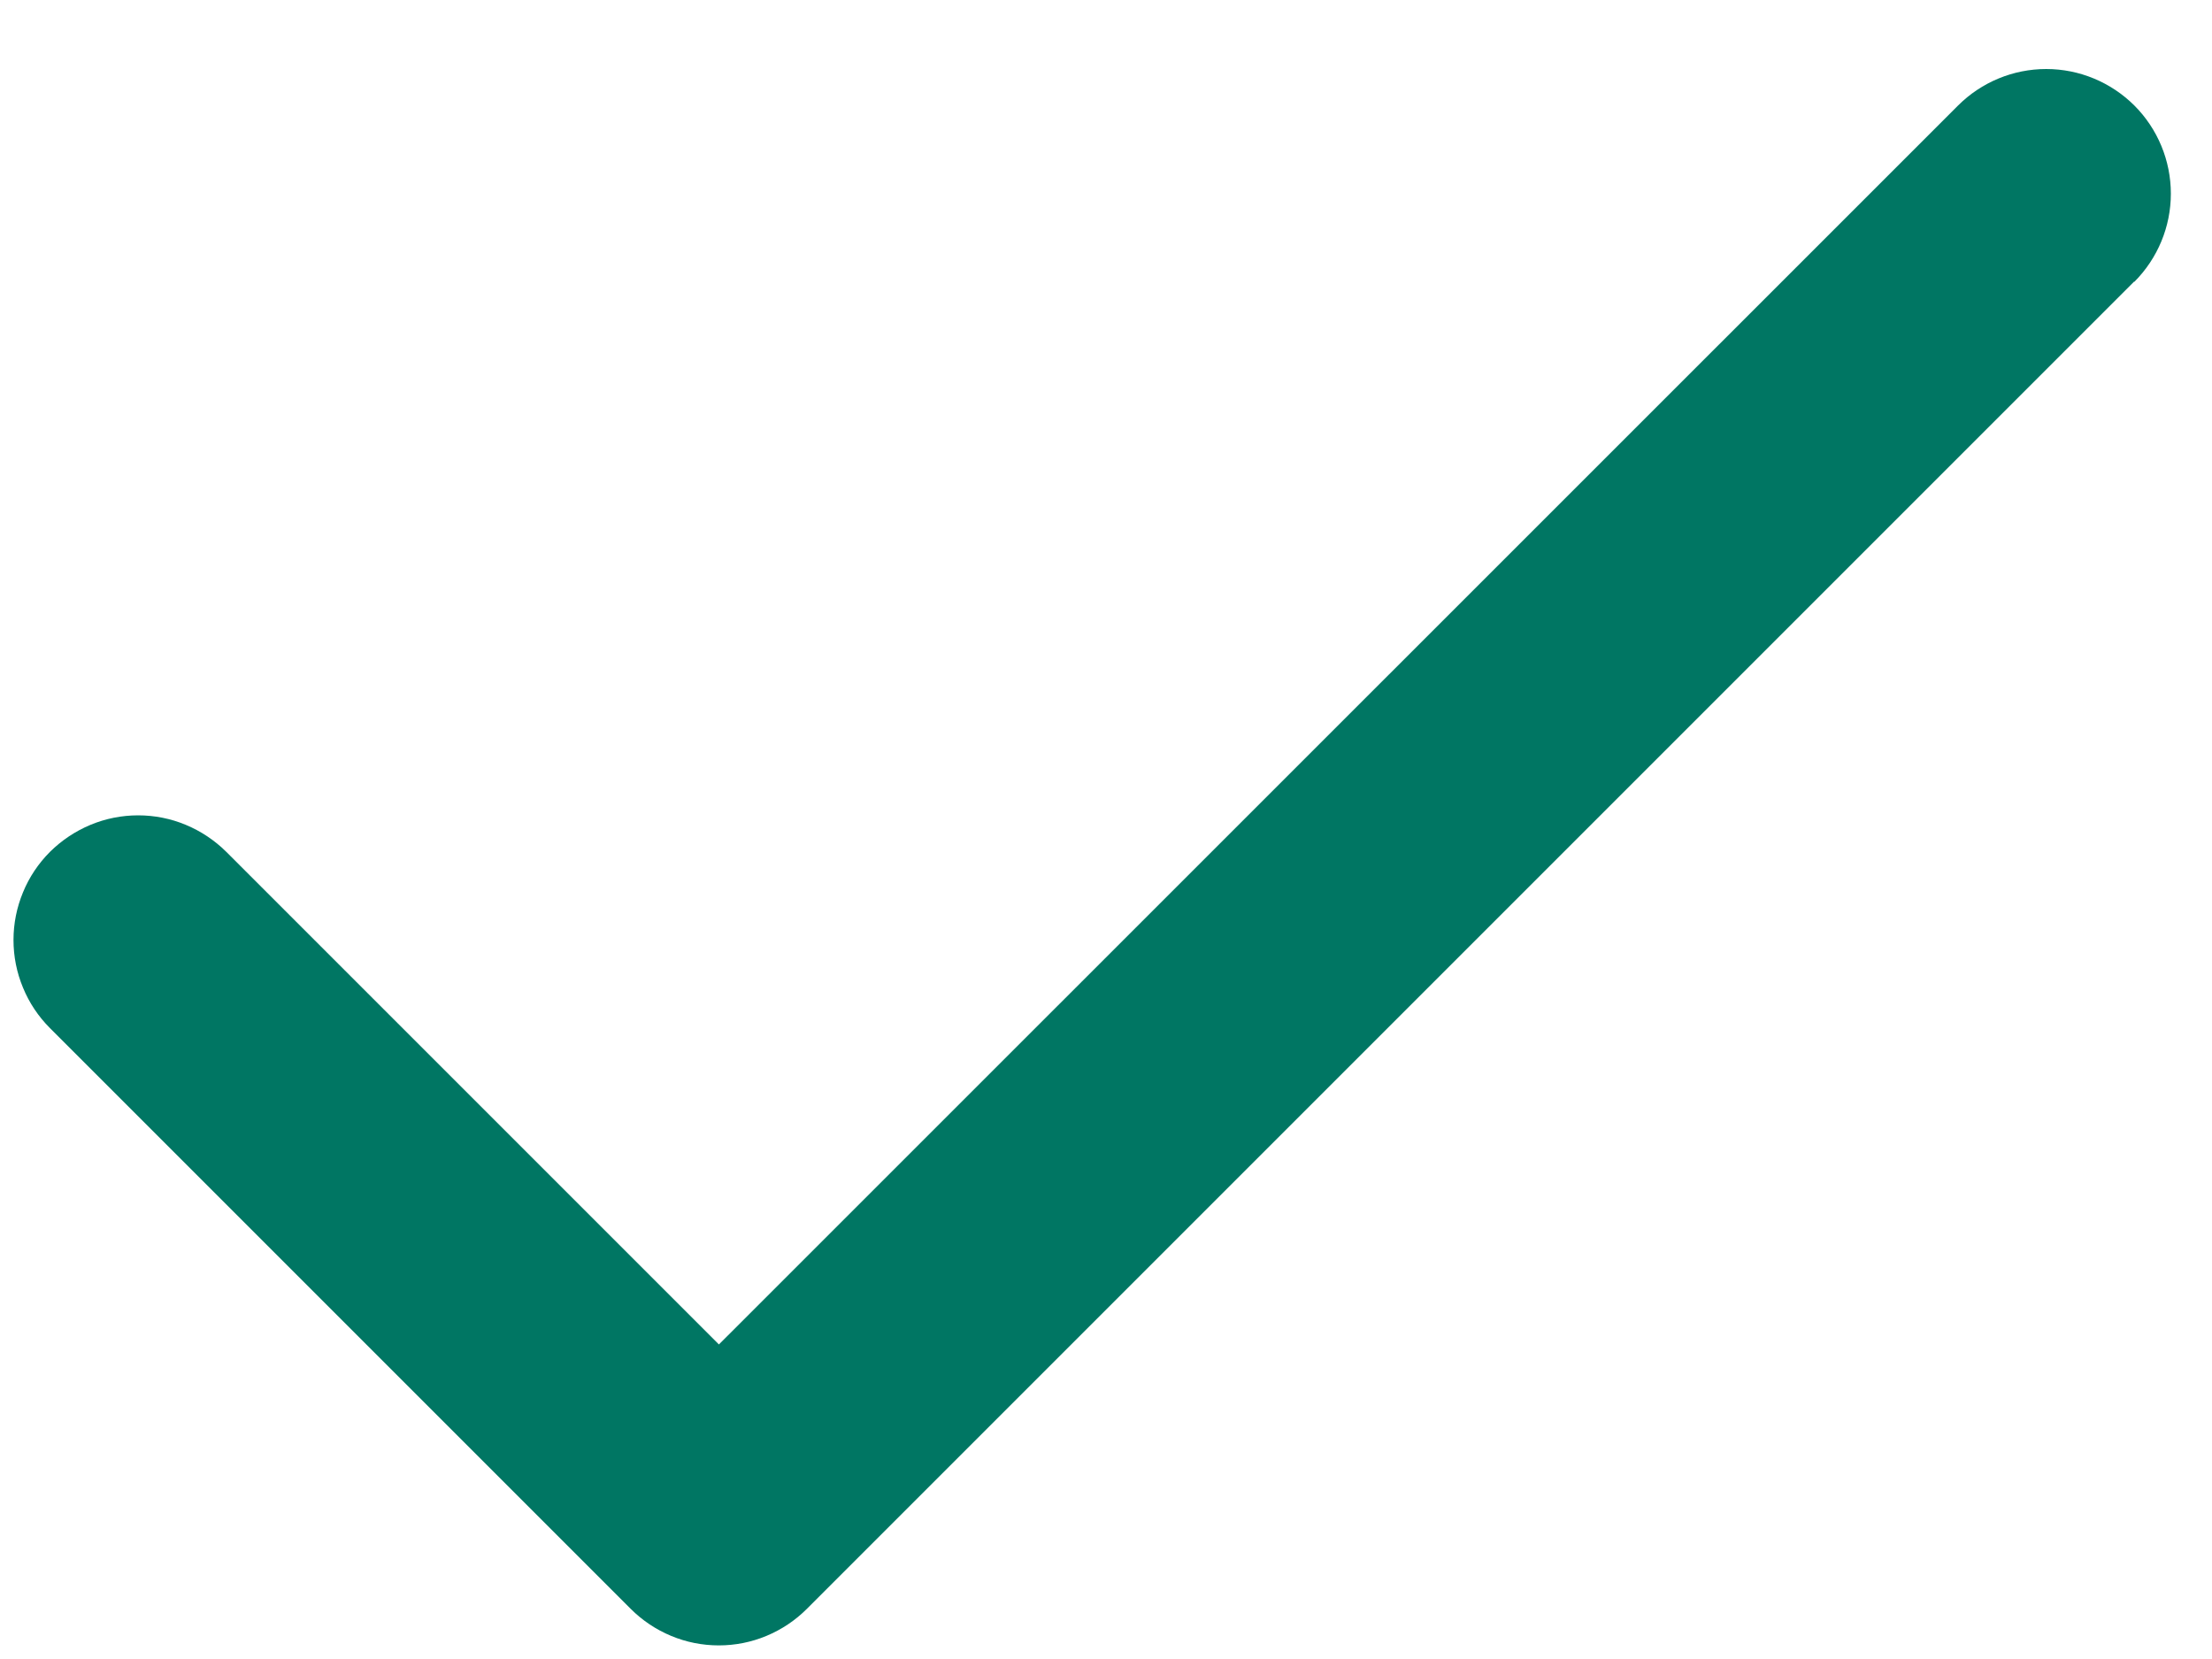 <svg width="20" height="15" viewBox="0 0 20 15" fill="none" xmlns="http://www.w3.org/2000/svg">
<path d="M19.296 2.546L7.296 14.546C7.191 14.651 7.067 14.734 6.93 14.791C6.794 14.848 6.647 14.877 6.499 14.877C6.351 14.877 6.204 14.848 6.068 14.791C5.931 14.734 5.807 14.651 5.702 14.546L0.452 9.296C0.347 9.191 0.264 9.067 0.208 8.93C0.151 8.794 0.122 8.647 0.122 8.499C0.122 8.351 0.151 8.205 0.208 8.068C0.264 7.931 0.347 7.807 0.452 7.702C0.557 7.598 0.681 7.515 0.818 7.458C0.954 7.401 1.101 7.372 1.249 7.372C1.397 7.372 1.544 7.401 1.68 7.458C1.817 7.515 1.941 7.598 2.046 7.702L6.5 12.156L17.704 0.954C17.915 0.743 18.202 0.624 18.501 0.624C18.8 0.624 19.086 0.743 19.298 0.954C19.509 1.165 19.628 1.452 19.628 1.751C19.628 2.05 19.509 2.336 19.298 2.548L19.296 2.546Z" fill="#007663"/>
</svg>

